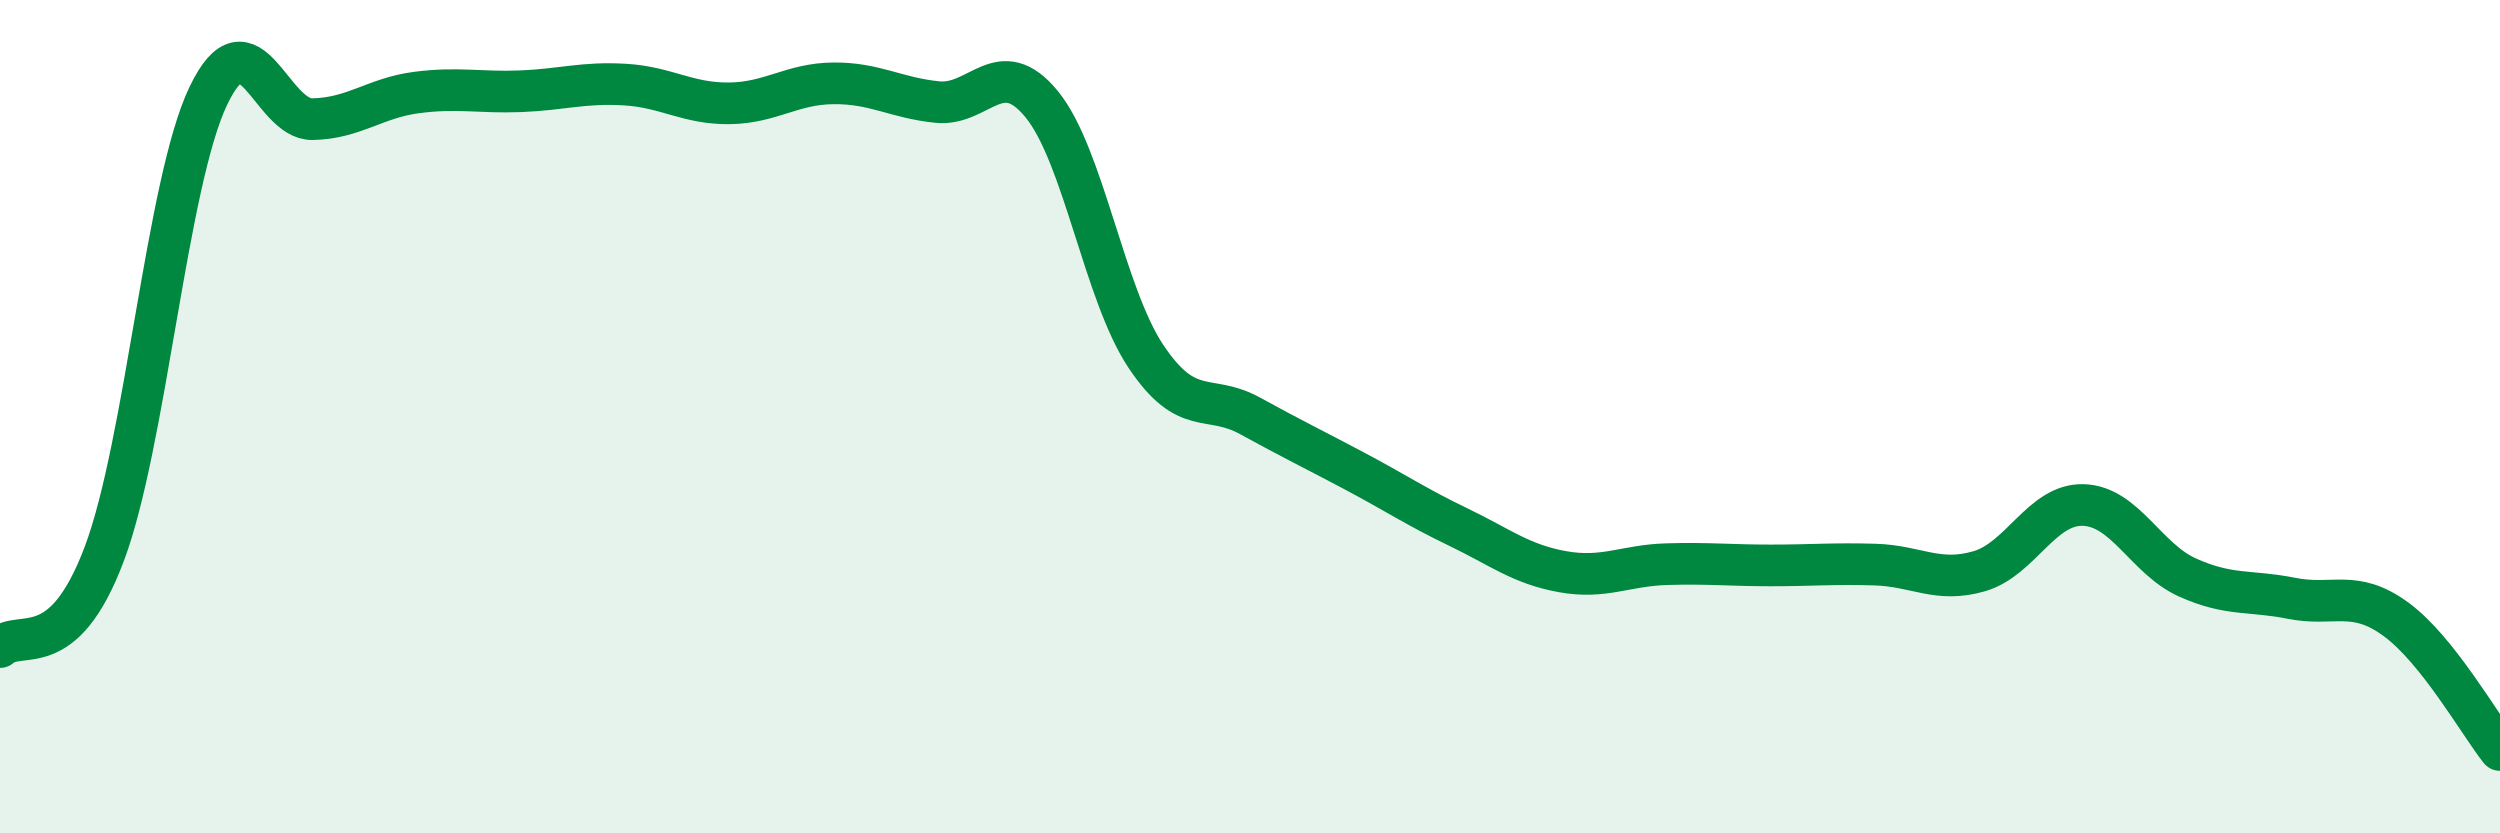 
    <svg width="60" height="20" viewBox="0 0 60 20" xmlns="http://www.w3.org/2000/svg">
      <path
        d="M 0,15.53 C 0.5,15.08 1.5,15.95 2.5,13.3 C 3.5,10.65 4,4.39 5,2.3 C 6,0.21 6.5,2.88 7.5,2.86 C 8.5,2.84 9,2.35 10,2.22 C 11,2.09 11.5,2.23 12.5,2.19 C 13.5,2.15 14,1.97 15,2.03 C 16,2.09 16.5,2.49 17.5,2.48 C 18.5,2.47 19,2.01 20,2 C 21,1.99 21.5,2.35 22.5,2.45 C 23.5,2.55 24,1.28 25,2.5 C 26,3.72 26.5,7.05 27.5,8.55 C 28.5,10.05 29,9.43 30,9.98 C 31,10.53 31.5,10.77 32.5,11.3 C 33.5,11.83 34,12.17 35,12.65 C 36,13.13 36.5,13.54 37.5,13.72 C 38.5,13.9 39,13.57 40,13.54 C 41,13.51 41.5,13.57 42.5,13.57 C 43.5,13.57 44,13.52 45,13.55 C 46,13.58 46.5,14 47.5,13.71 C 48.5,13.42 49,12.09 50,12.12 C 51,12.15 51.5,13.41 52.5,13.86 C 53.5,14.31 54,14.16 55,14.36 C 56,14.56 56.5,14.13 57.5,14.86 C 58.5,15.59 59.5,17.37 60,18L60 20L0 20Z"
        fill="#008740"
        opacity="0.1"
        stroke-linecap="round"
        stroke-linejoin="round"
      />
      <path
        d="M 0,15.53 C 0.5,15.08 1.5,15.95 2.5,13.3 C 3.5,10.65 4,4.39 5,2.3 C 6,0.21 6.5,2.88 7.5,2.86 C 8.5,2.84 9,2.35 10,2.22 C 11,2.09 11.5,2.23 12.5,2.19 C 13.5,2.15 14,1.97 15,2.03 C 16,2.09 16.5,2.49 17.5,2.48 C 18.5,2.47 19,2.01 20,2 C 21,1.99 21.5,2.35 22.5,2.45 C 23.5,2.55 24,1.28 25,2.5 C 26,3.72 26.5,7.05 27.5,8.55 C 28.5,10.05 29,9.43 30,9.98 C 31,10.53 31.5,10.77 32.5,11.3 C 33.5,11.83 34,12.17 35,12.65 C 36,13.13 36.5,13.54 37.5,13.72 C 38.5,13.9 39,13.57 40,13.54 C 41,13.51 41.5,13.57 42.5,13.57 C 43.5,13.57 44,13.52 45,13.55 C 46,13.58 46.5,14 47.5,13.71 C 48.5,13.42 49,12.09 50,12.12 C 51,12.15 51.5,13.41 52.5,13.86 C 53.5,14.31 54,14.16 55,14.36 C 56,14.56 56.5,14.13 57.5,14.86 C 58.5,15.59 59.5,17.37 60,18"
        stroke="#008740"
        stroke-width="1"
        fill="none"
        stroke-linecap="round"
        stroke-linejoin="round"
      />
    </svg>
  